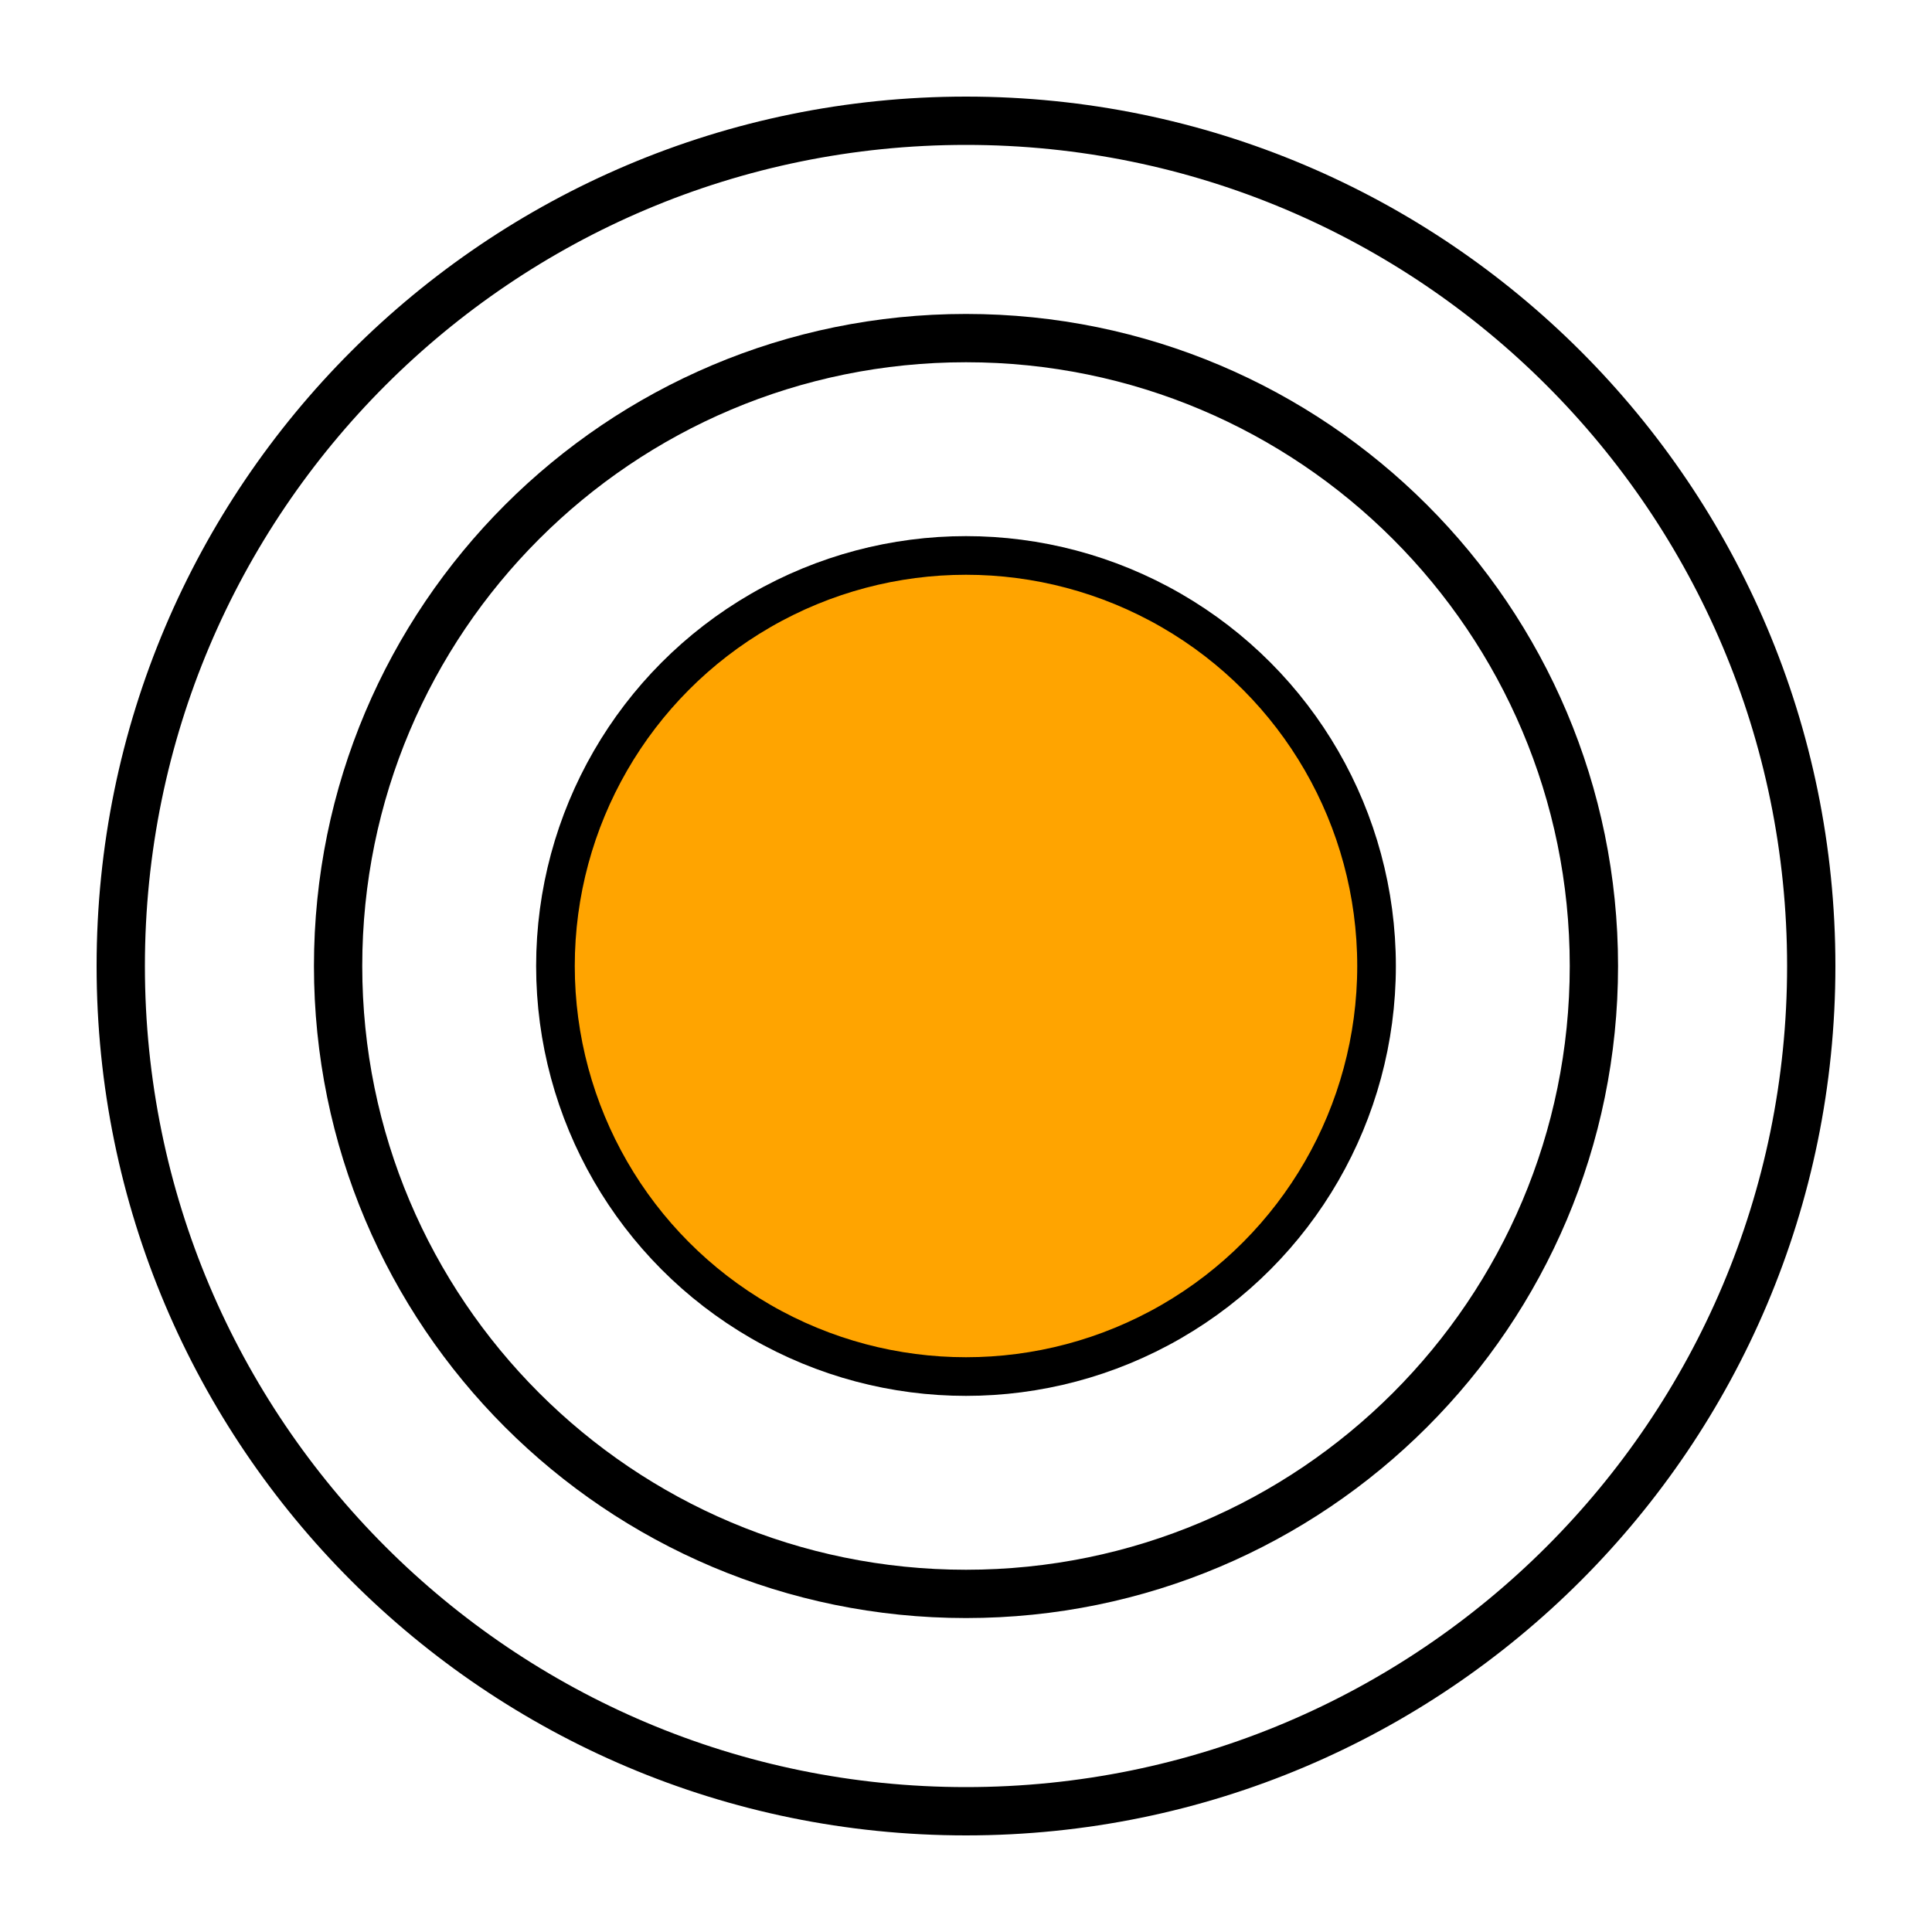<?xml version="1.0" encoding="UTF-8"?> <svg xmlns="http://www.w3.org/2000/svg" width="100" height="100" viewBox="0 0 100 100" fill="none"> <path d="M82.5 50C82.5 67.949 67.949 82.5 50 82.5C32.051 82.5 17.5 67.949 17.5 50C17.5 32.051 32.051 17.5 50 17.5C67.949 17.5 82.5 32.051 82.5 50Z" stroke="black" stroke-width="2.5" stroke-linecap="round" stroke-linejoin="round"></path> <circle cx="50" cy="50" r="21.25" fill="#FFA400" stroke="black" stroke-width="2" stroke-linecap="round" stroke-linejoin="round"></circle> <path d="M93.75 50C93.75 74.162 74.162 93.75 50 93.75C25.837 93.75 6.25 74.162 6.25 50C6.25 25.837 25.837 6.25 50 6.25C74.162 6.25 93.75 25.837 93.75 50Z" stroke="black" stroke-width="2" stroke-linecap="round" stroke-linejoin="round"></path> <path d="M93.75 50C93.75 74.162 74.162 93.75 50 93.75C25.837 93.75 6.25 74.162 6.25 50C6.25 25.837 25.837 6.25 50 6.25C74.162 6.25 93.75 25.837 93.75 50Z" stroke="black" stroke-width="2.5" stroke-linecap="round" stroke-linejoin="round"></path> </svg> 